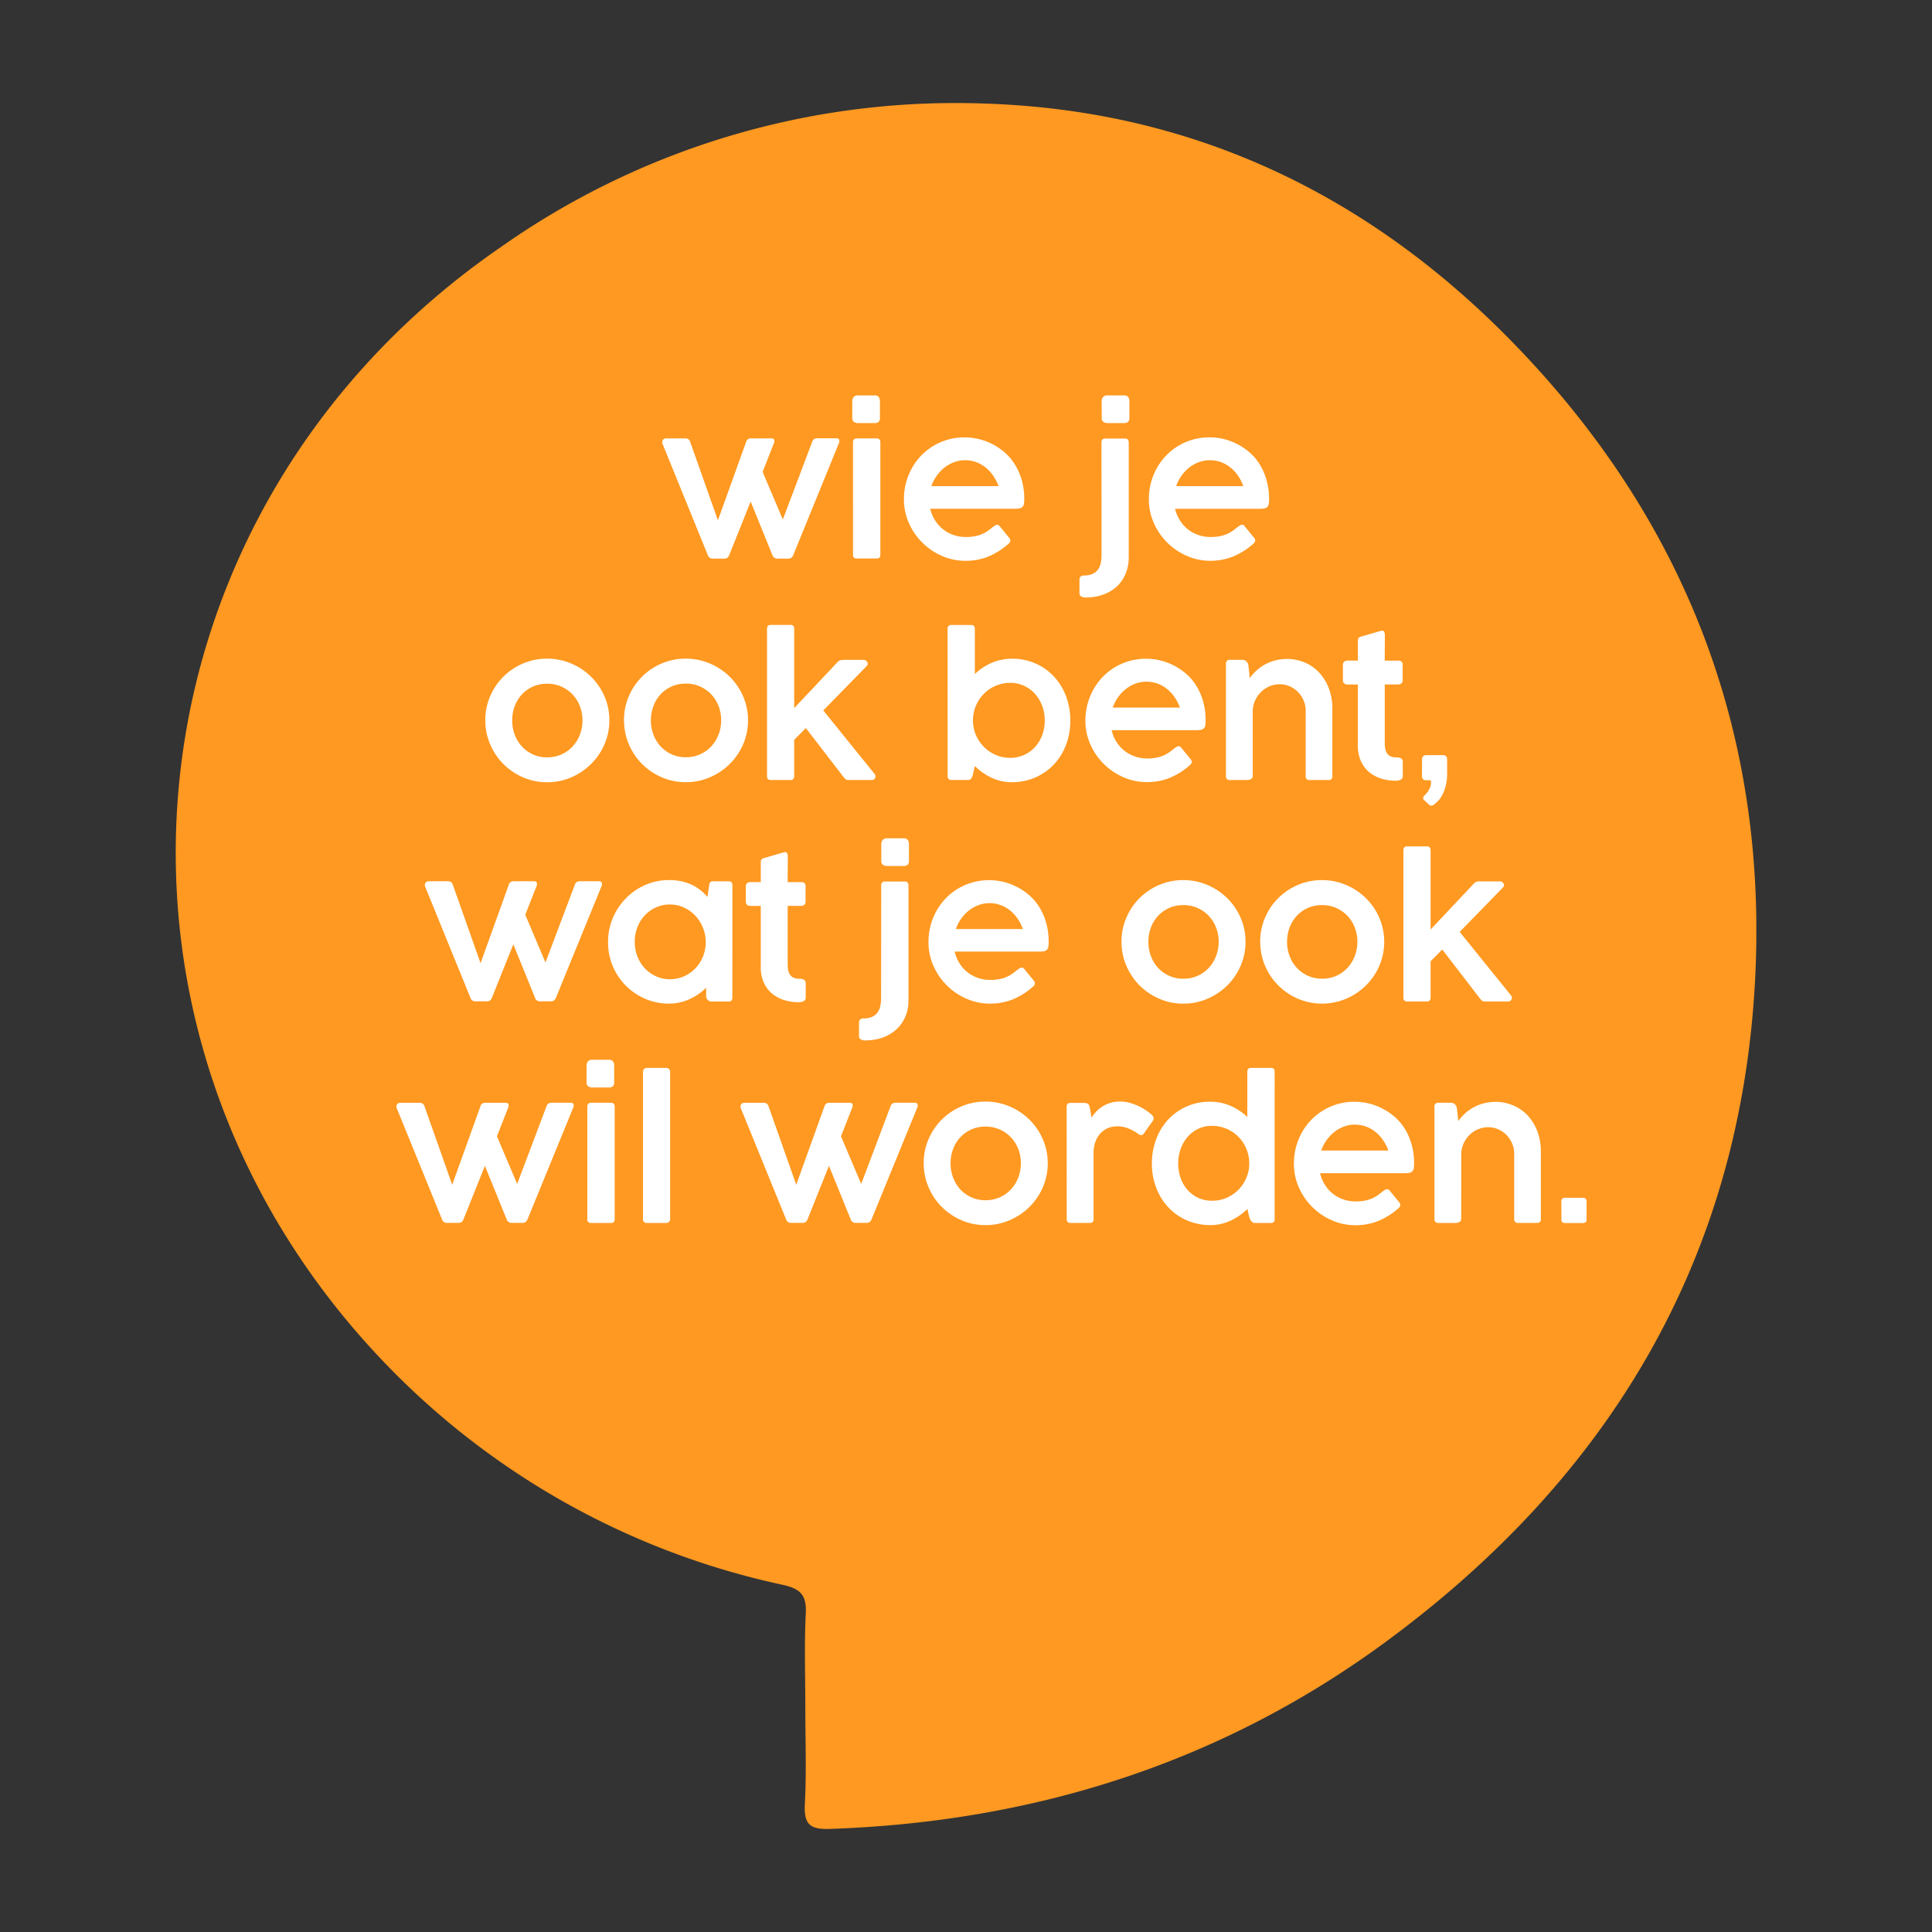 <svg xmlns="http://www.w3.org/2000/svg" xmlns:xlink="http://www.w3.org/1999/xlink" width="125" height="125" viewBox="0 0 125 125">
  <rect x="0" y="0" width="125" height="125" fill="#333333" stroke="none"/>
  <defs>
    <clipPath id="clip-Wolkje">
      <rect width="125" height="125"/>
    </clipPath>
  </defs>
  <g id="Wolkje" clip-path="url(#clip-Wolkje)">
    <g id="Group_4339" data-name="Group 4339" transform="translate(-178.63 -125.694)">
      <path id="Path_27545" data-name="Path 27545" d="M887.961,538.668c-8.738-8.962-19.345-14.383-31.893-15.32q-2.074-.155-4.112-.155a51.023,51.023,0,0,0-29.414,9.293c-25.278,17.373-28.306,51.958-6.4,73.378a50.284,50.284,0,0,0,24.634,13.207c1.129.253,1.52.681,1.458,1.848-.1,2.022-.029,4.053-.029,6.08,0,2.078.08,4.159-.029,6.23-.067,1.293.277,1.673,1.624,1.627,13.259-.455,25.4-4.3,36.09-12.2,14.29-10.561,22.76-24.58,23.754-42.534q.075-1.363.09-2.7v-1.393C903.563,561.705,898.217,549.187,887.961,538.668Z" transform="translate(-611.471 -390.832)" fill="#ff9921"/>
      <path id="Path_27547" data-name="Path 27547" d="M-25.684-11.6a.362.362,0,0,0,.035-.273q-.041-.089-.187-.089h-1.256a.311.311,0,0,0-.3.222l-1.9,5.03L-30.6-9.788l.71-1.808a.362.362,0,0,0,.035-.273q-.041-.089-.187-.089h-1.319a.344.344,0,0,0-.181.048.314.314,0,0,0-.124.174l-1.827,5.081-1.789-5.062a.307.307,0,0,0-.3-.241h-1.243a.273.273,0,0,0-.232.1.3.3,0,0,0,0,.3L-34.146-4.4a.322.322,0,0,0,.311.222h.761a.328.328,0,0,0,.181-.051.361.361,0,0,0,.13-.171l1.389-3.47,1.408,3.47a.322.322,0,0,0,.311.222h.723a.314.314,0,0,0,.181-.054.385.385,0,0,0,.13-.168Zm.931,7.168a.216.216,0,0,0,.241.247h1.294q.235,0,.235-.247V-11.71a.251.251,0,0,0-.063-.181.225.225,0,0,0-.171-.067h-1.294a.256.256,0,0,0-.168.06.229.229,0,0,0-.073.187ZM-24.8-13.29a.3.3,0,0,0,.108.27.477.477,0,0,0,.273.073h1.059a.4.4,0,0,0,.257-.073.329.329,0,0,0,.092-.27v-1.066a.444.444,0,0,0-.082-.282.319.319,0,0,0-.266-.1h-1.059a.351.351,0,0,0-.295.111.438.438,0,0,0-.086.276Zm7.3,2.747a2.059,2.059,0,0,1,.717.124,2.159,2.159,0,0,1,.612.346,2.492,2.492,0,0,1,.488.53,2.949,2.949,0,0,1,.346.676h-4.345a2.646,2.646,0,0,1,.333-.653,2.581,2.581,0,0,1,.495-.533,2.265,2.265,0,0,1,.625-.358A2.038,2.038,0,0,1-17.5-10.543Zm1.922,4.231q-.159.114-.32.244a2.281,2.281,0,0,1-.374.241,2.207,2.207,0,0,1-.5.181,2.92,2.92,0,0,1-.685.07,2.4,2.4,0,0,1-.793-.13,2.3,2.3,0,0,1-.676-.368,2.3,2.3,0,0,1-.517-.577,2.393,2.393,0,0,1-.311-.752H-14.3a1.773,1.773,0,0,0,.311-.022.364.364,0,0,0,.19-.089.351.351,0,0,0,.1-.187,1.637,1.637,0,0,0,.025-.324,4.45,4.45,0,0,0-.168-1.265A3.982,3.982,0,0,0-14.3-10.3a3.376,3.376,0,0,0-.663-.768,3.976,3.976,0,0,0-.809-.536,4.031,4.031,0,0,0-.875-.317,3.821,3.821,0,0,0-.872-.1,3.889,3.889,0,0,0-1.579.317,3.848,3.848,0,0,0-1.246.863,3.981,3.981,0,0,0-.818,1.272,4.082,4.082,0,0,0-.295,1.551,3.747,3.747,0,0,0,.324,1.548,4.137,4.137,0,0,0,.872,1.265,4.144,4.144,0,0,0,1.269.856,3.759,3.759,0,0,0,1.519.314,3.964,3.964,0,0,0,1.437-.26,4.664,4.664,0,0,0,1.367-.863.243.243,0,0,0,.019-.368l-.622-.761a.167.167,0,0,0-.07-.06.2.2,0,0,0-.076-.016A.288.288,0,0,0-15.582-6.312Zm6.905,1.928a2.242,2.242,0,0,1-.057.523,1.087,1.087,0,0,1-.187.409.864.864,0,0,1-.343.266,1.3,1.3,0,0,1-.53.1.4.4,0,0,0-.178.032.225.225,0,0,0-.092.076.224.224,0,0,0-.035.092A.654.654,0,0,0-10.1-2.8v.9a.21.21,0,0,0,.1.159.439.439,0,0,0,.279.076,3.289,3.289,0,0,0,1.2-.2,2.6,2.6,0,0,0,.885-.555A2.354,2.354,0,0,0-7.1-3.245a2.657,2.657,0,0,0,.187-1v-7.441q0-.26-.241-.26H-8.423a.227.227,0,0,0-.254.26Zm.013-8.906a.3.3,0,0,0,.108.27.477.477,0,0,0,.273.073h1.059a.4.4,0,0,0,.257-.073.329.329,0,0,0,.092-.27v-1.066a.444.444,0,0,0-.082-.282.319.319,0,0,0-.266-.1H-8.284a.351.351,0,0,0-.295.111.438.438,0,0,0-.086.276Zm7,2.747a2.059,2.059,0,0,1,.717.124,2.158,2.158,0,0,1,.612.346,2.492,2.492,0,0,1,.488.53A2.949,2.949,0,0,1,.5-8.868H-3.845a2.646,2.646,0,0,1,.333-.653,2.581,2.581,0,0,1,.495-.533,2.265,2.265,0,0,1,.625-.358A2.038,2.038,0,0,1-1.663-10.543ZM.259-6.312Q.1-6.2-.061-6.068a2.281,2.281,0,0,1-.374.241,2.207,2.207,0,0,1-.5.181,2.92,2.92,0,0,1-.685.07,2.4,2.4,0,0,1-.793-.13,2.3,2.3,0,0,1-.676-.368A2.3,2.3,0,0,1-3.6-6.651,2.393,2.393,0,0,1-3.914-7.4H1.541a1.773,1.773,0,0,0,.311-.022.364.364,0,0,0,.19-.089.351.351,0,0,0,.1-.187,1.637,1.637,0,0,0,.025-.324A4.45,4.45,0,0,0,1.994-9.29a3.982,3.982,0,0,0-.45-1.012,3.376,3.376,0,0,0-.663-.768,3.976,3.976,0,0,0-.809-.536A4.031,4.031,0,0,0-.8-11.923a3.821,3.821,0,0,0-.872-.1,3.889,3.889,0,0,0-1.579.317,3.848,3.848,0,0,0-1.246.863,3.981,3.981,0,0,0-.818,1.272,4.082,4.082,0,0,0-.295,1.551,3.747,3.747,0,0,0,.324,1.548,4.137,4.137,0,0,0,.872,1.265,4.144,4.144,0,0,0,1.269.856,3.759,3.759,0,0,0,1.519.314A3.964,3.964,0,0,0-.194-4.3a4.664,4.664,0,0,0,1.367-.863.243.243,0,0,0,.019-.368L.57-6.293a.167.167,0,0,0-.07-.06.2.2,0,0,0-.076-.016A.288.288,0,0,0,.259-6.312Zm-48.8,12.6a3.889,3.889,0,0,0,.314,1.554,4.035,4.035,0,0,0,.856,1.272,4.08,4.08,0,0,0,1.272.86,3.855,3.855,0,0,0,1.554.317,3.893,3.893,0,0,0,1.564-.317A4.148,4.148,0,0,0-41.7,9.11a4.026,4.026,0,0,0,.866-1.272,3.855,3.855,0,0,0,.317-1.554,3.833,3.833,0,0,0-.317-1.551A4.036,4.036,0,0,0-41.7,3.465a4.092,4.092,0,0,0-1.285-.856,3.95,3.95,0,0,0-1.567-.314,3.889,3.889,0,0,0-1.554.314,4.024,4.024,0,0,0-1.269.853,4.034,4.034,0,0,0-.853,1.265A3.882,3.882,0,0,0-48.543,6.284Zm1.738,0a2.571,2.571,0,0,1,.165-.926,2.3,2.3,0,0,1,.466-.755,2.166,2.166,0,0,1,.717-.507,2.223,2.223,0,0,1,.91-.184,2.25,2.25,0,0,1,.923.187,2.223,2.223,0,0,1,.726.511,2.316,2.316,0,0,1,.473.755,2.511,2.511,0,0,1,.168.92,2.536,2.536,0,0,1-.168.923,2.373,2.373,0,0,1-.469.761,2.2,2.2,0,0,1-.723.517,2.234,2.234,0,0,1-.929.19,2.175,2.175,0,0,1-.917-.19,2.21,2.21,0,0,1-.714-.514,2.321,2.321,0,0,1-.463-.758A2.6,2.6,0,0,1-46.805,6.284Zm7.236,0a3.889,3.889,0,0,0,.314,1.554A4.035,4.035,0,0,0-38.4,9.11a4.08,4.08,0,0,0,1.272.86,3.855,3.855,0,0,0,1.554.317,3.893,3.893,0,0,0,1.564-.317,4.148,4.148,0,0,0,1.281-.86,4.026,4.026,0,0,0,.866-1.272,3.855,3.855,0,0,0,.317-1.554,3.833,3.833,0,0,0-.317-1.551,4.036,4.036,0,0,0-.866-1.269,4.092,4.092,0,0,0-1.285-.856,3.95,3.95,0,0,0-1.567-.314,3.889,3.889,0,0,0-1.554.314,4.024,4.024,0,0,0-1.269.853,4.034,4.034,0,0,0-.853,1.265A3.882,3.882,0,0,0-39.569,6.284Zm1.738,0a2.571,2.571,0,0,1,.165-.926A2.3,2.3,0,0,1-37.2,4.6a2.166,2.166,0,0,1,.717-.507,2.223,2.223,0,0,1,.91-.184,2.25,2.25,0,0,1,.923.187,2.223,2.223,0,0,1,.726.511,2.316,2.316,0,0,1,.473.755,2.51,2.51,0,0,1,.168.92,2.535,2.535,0,0,1-.168.923,2.373,2.373,0,0,1-.469.761,2.2,2.2,0,0,1-.723.517,2.234,2.234,0,0,1-.929.19,2.175,2.175,0,0,1-.917-.19,2.21,2.21,0,0,1-.714-.514,2.321,2.321,0,0,1-.463-.758A2.6,2.6,0,0,1-37.831,6.284ZM-23.864,2.77a.234.234,0,0,0,.06-.124.216.216,0,0,0-.022-.13.265.265,0,0,0-.1-.1.285.285,0,0,0-.159-.041h-1.288a.811.811,0,0,0-.2.022.431.431,0,0,0-.2.143l-2.785,2.956V.36q0-.247-.235-.247h-1.288q-.235,0-.235.247V9.9q0,.247.235.247h1.288q.235,0,.235-.247V7.547l.755-.761,2.417,3.14a.785.785,0,0,0,.165.174.3.3,0,0,0,.171.048h1.51a.255.255,0,0,0,.13-.035.214.214,0,0,0,.089-.1.234.234,0,0,0,.019-.133.3.3,0,0,0-.073-.149l-3.3-4.085Zm5.231-2.4a.222.222,0,0,1,.247-.254h1.275q.241,0,.241.254V3.29a3.676,3.676,0,0,1,1.088-.723A3.262,3.262,0,0,1-14.466,2.3a3.692,3.692,0,0,1,1.538.314,3.627,3.627,0,0,1,1.193.856,3.854,3.854,0,0,1,.771,1.272A4.4,4.4,0,0,1-10.692,6.3a4.308,4.308,0,0,1-.292,1.608,3.846,3.846,0,0,1-.8,1.262,3.62,3.62,0,0,1-1.205.825,3.782,3.782,0,0,1-1.494.295,3.047,3.047,0,0,1-1.278-.279A3.827,3.827,0,0,1-16.87,9.24L-17,9.811a.735.735,0,0,1-.1.232.261.261,0,0,1-.235.1h-1.047a.222.222,0,0,1-.247-.254Zm1.643,5.925a2.334,2.334,0,0,0,.193.948,2.487,2.487,0,0,0,.52.768,2.408,2.408,0,0,0,.764.514,2.316,2.316,0,0,0,.92.187,2.175,2.175,0,0,0,.917-.19A2.153,2.153,0,0,0-12.966,8a2.328,2.328,0,0,0,.457-.768,2.713,2.713,0,0,0,.162-.942,2.648,2.648,0,0,0-.165-.936,2.448,2.448,0,0,0-.46-.774,2.158,2.158,0,0,0-.707-.526,2.094,2.094,0,0,0-.9-.193,2.37,2.37,0,0,0-.936.187,2.373,2.373,0,0,0-.768.517,2.471,2.471,0,0,0-.517.774A2.39,2.39,0,0,0-16.991,6.291ZM-5.765,3.785a2.059,2.059,0,0,1,.717.124,2.159,2.159,0,0,1,.612.346,2.492,2.492,0,0,1,.488.53A2.949,2.949,0,0,1-3.6,5.46H-7.947a2.646,2.646,0,0,1,.333-.653,2.581,2.581,0,0,1,.495-.533,2.265,2.265,0,0,1,.625-.358A2.038,2.038,0,0,1-5.765,3.785Zm1.922,4.231q-.159.114-.32.244a2.281,2.281,0,0,1-.374.241,2.207,2.207,0,0,1-.5.181,2.92,2.92,0,0,1-.685.07,2.4,2.4,0,0,1-.793-.13,2.3,2.3,0,0,1-.676-.368,2.3,2.3,0,0,1-.517-.577,2.393,2.393,0,0,1-.311-.752h5.455A1.772,1.772,0,0,0-2.251,6.9a.364.364,0,0,0,.19-.089.351.351,0,0,0,.1-.187A1.637,1.637,0,0,0-1.94,6.3a4.45,4.45,0,0,0-.168-1.265,3.982,3.982,0,0,0-.45-1.012,3.376,3.376,0,0,0-.663-.768,3.976,3.976,0,0,0-.809-.536,4.031,4.031,0,0,0-.875-.317,3.821,3.821,0,0,0-.872-.1,3.889,3.889,0,0,0-1.579.317A3.848,3.848,0,0,0-8.6,3.481a3.981,3.981,0,0,0-.818,1.272A4.082,4.082,0,0,0-9.717,6.3a3.747,3.747,0,0,0,.324,1.548,4.137,4.137,0,0,0,.872,1.265,4.144,4.144,0,0,0,1.269.856,3.759,3.759,0,0,0,1.519.314,3.964,3.964,0,0,0,1.437-.26,4.664,4.664,0,0,0,1.367-.863A.243.243,0,0,0-2.91,8.8l-.622-.761a.167.167,0,0,0-.07-.06.2.2,0,0,0-.076-.016A.288.288,0,0,0-3.843,8.016ZM1.11,5.739a1.727,1.727,0,0,1,.159-.752,1.856,1.856,0,0,1,.406-.565,1.73,1.73,0,0,1,.555-.352,1.668,1.668,0,0,1,.612-.121,1.607,1.607,0,0,1,.679.143,1.715,1.715,0,0,1,.536.381,1.765,1.765,0,0,1,.352.546,1.657,1.657,0,0,1,.127.637V9.894a.227.227,0,0,0,.26.254H6.02q.241,0,.241-.254V5.6a3.733,3.733,0,0,0-.27-1.491A3.062,3.062,0,0,0,5.3,3.087,2.685,2.685,0,0,0,4.361,2.5a2.962,2.962,0,0,0-1.012-.187,3.255,3.255,0,0,0-.669.07,2.79,2.79,0,0,0-.647.222,2.933,2.933,0,0,0-.6.387,2.8,2.8,0,0,0-.511.565l-.1-.875a.432.432,0,0,0-.133-.219.331.331,0,0,0-.228-.092H-.362a.23.23,0,0,0-.26.26V9.887a.23.23,0,0,0,.26.26H.761A.455.455,0,0,0,1,10.081a.213.213,0,0,0,.111-.193ZM9.659.753A.391.391,0,0,0,9.615.56.149.149,0,0,0,9.476.48a.35.35,0,0,0-.07.013L8.162.855a.369.369,0,0,0-.2.1.3.3,0,0,0-.051.19V2.421h-.7a.282.282,0,0,0-.181.07.262.262,0,0,0-.086.216V3.7a.234.234,0,0,0,.089.2.3.3,0,0,0,.178.067h.7V7.94a2.362,2.362,0,0,0,.181.945,1.992,1.992,0,0,0,.5.707,2.249,2.249,0,0,0,.774.444,3,3,0,0,0,.983.155.779.779,0,0,0,.26-.035.391.391,0,0,0,.143-.082.191.191,0,0,0,.057-.1.521.521,0,0,0,.01-.086V9.025q0-.032,0-.086a.256.256,0,0,0-.124-.2.376.376,0,0,0-.184-.048l-.2-.013a.725.725,0,0,1-.33-.089.565.565,0,0,1-.2-.2.846.846,0,0,1-.1-.285,1.99,1.99,0,0,1-.029-.346V3.963h.875a.3.3,0,0,0,.2-.07.243.243,0,0,0,.082-.2V2.688a.262.262,0,0,0-.07-.2.272.272,0,0,0-.19-.063h-.9Zm2.4,9.127q0,.279.254.279h.235a.081.081,0,0,1,.082.041.189.189,0,0,1,.019.079,1.3,1.3,0,0,1-.01.136.844.844,0,0,1-.051.2,1.4,1.4,0,0,1-.124.244,1.628,1.628,0,0,1-.235.285.693.693,0,0,0-.051.057.218.218,0,0,0-.038.073.158.158,0,0,0,0,.089.181.181,0,0,0,.07.092l.311.292a.212.212,0,0,0,.146.057.27.27,0,0,0,.165-.063,2.631,2.631,0,0,0,.247-.219,1.674,1.674,0,0,0,.279-.381,2.635,2.635,0,0,0,.228-.58,3.085,3.085,0,0,0,.1-.818V8.828q0-.292-.273-.292H12.329a.282.282,0,0,0-.187.067.3.3,0,0,0-.079.238Zm-53.1,7.18a.362.362,0,0,0,.035-.273q-.041-.089-.187-.089H-42.45a.311.311,0,0,0-.3.222l-1.9,5.03-1.307-3.083.71-1.808a.362.362,0,0,0,.035-.273q-.041-.089-.187-.089h-1.319a.345.345,0,0,0-.181.048.314.314,0,0,0-.124.174L-48.85,22l-1.789-5.062a.307.307,0,0,0-.3-.241h-1.243a.273.273,0,0,0-.232.1.3.3,0,0,0,0,.3l2.912,7.149a.322.322,0,0,0,.311.222h.761a.328.328,0,0,0,.181-.051.362.362,0,0,0,.13-.171l1.389-3.47,1.408,3.47a.322.322,0,0,0,.311.222h.723a.314.314,0,0,0,.181-.054.386.386,0,0,0,.13-.168Zm6.761,3.559a2.5,2.5,0,0,1-.174.932,2.406,2.406,0,0,1-.485.768,2.321,2.321,0,0,1-.736.523,2.193,2.193,0,0,1-.92.193,2.16,2.16,0,0,1-.9-.187,2.255,2.255,0,0,1-.723-.514,2.388,2.388,0,0,1-.482-.768,2.554,2.554,0,0,1-.174-.948,2.55,2.55,0,0,1,.181-.971,2.4,2.4,0,0,1,.492-.768,2.232,2.232,0,0,1,.726-.5A2.178,2.178,0,0,1-36.6,18.2a2.142,2.142,0,0,1,.9.193,2.369,2.369,0,0,1,.736.523,2.459,2.459,0,0,1,.495.771A2.442,2.442,0,0,1-34.281,20.619Zm1.725-3.666q0-.254-.241-.254h-1.015a.216.216,0,0,0-.178.063.4.4,0,0,0-.07.19l-.108.761a3.11,3.11,0,0,0-1.1-.828,3.5,3.5,0,0,0-1.4-.263,3.736,3.736,0,0,0-1.529.317,4,4,0,0,0-1.25.86,4.073,4.073,0,0,0-.844,1.272,3.923,3.923,0,0,0-.311,1.554,3.937,3.937,0,0,0,.324,1.608,3.978,3.978,0,0,0,.869,1.262,3.973,3.973,0,0,0,1.256.825,3.834,3.834,0,0,0,1.484.295,3.2,3.2,0,0,0,1.3-.273,3.758,3.758,0,0,0,1.113-.755V24.1a.376.376,0,0,0,.1.273.359.359,0,0,0,.27.108H-32.8q.241,0,.241-.254Zm3.583-1.871a.391.391,0,0,0-.044-.193.149.149,0,0,0-.14-.079.35.35,0,0,0-.07.013l-1.243.362a.369.369,0,0,0-.2.1.3.3,0,0,0-.051.19V16.75h-.7a.282.282,0,0,0-.181.07.262.262,0,0,0-.086.216v.99a.234.234,0,0,0,.089.2.3.3,0,0,0,.178.067h.7v3.977a2.362,2.362,0,0,0,.181.945,1.992,1.992,0,0,0,.5.707,2.249,2.249,0,0,0,.774.444,3,3,0,0,0,.983.155.779.779,0,0,0,.26-.035.391.391,0,0,0,.143-.082.191.191,0,0,0,.057-.1.521.521,0,0,0,.01-.086v-.863q0-.032,0-.086a.262.262,0,0,0-.032-.108.262.262,0,0,0-.092-.1.376.376,0,0,0-.184-.048l-.2-.013a.725.725,0,0,1-.33-.089.565.565,0,0,1-.2-.2.846.846,0,0,1-.1-.285,1.989,1.989,0,0,1-.029-.346V18.291h.875a.3.3,0,0,0,.2-.07.243.243,0,0,0,.082-.2V17.016a.262.262,0,0,0-.07-.2.272.272,0,0,0-.19-.063h-.9Zm6.036,9.191a2.242,2.242,0,0,1-.057.523,1.087,1.087,0,0,1-.187.409.864.864,0,0,1-.343.266,1.3,1.3,0,0,1-.53.1.4.4,0,0,0-.178.032.225.225,0,0,0-.092.076.224.224,0,0,0-.035.092.654.654,0,0,0-.006.086v.9a.21.21,0,0,0,.1.159.439.439,0,0,0,.279.076,3.289,3.289,0,0,0,1.2-.2,2.6,2.6,0,0,0,.885-.555,2.354,2.354,0,0,0,.549-.818,2.657,2.657,0,0,0,.187-1V16.972q0-.26-.241-.26h-1.269a.227.227,0,0,0-.254.26Zm.013-8.906a.3.3,0,0,0,.108.27.477.477,0,0,0,.273.073h1.059a.4.4,0,0,0,.257-.073.329.329,0,0,0,.092-.27V14.3a.444.444,0,0,0-.082-.282.319.319,0,0,0-.266-.1h-1.059a.351.351,0,0,0-.295.111.438.438,0,0,0-.086.276Zm7,2.747a2.059,2.059,0,0,1,.717.124,2.158,2.158,0,0,1,.612.346,2.492,2.492,0,0,1,.488.53,2.949,2.949,0,0,1,.346.676H-18.1a2.646,2.646,0,0,1,.333-.653,2.581,2.581,0,0,1,.495-.533,2.265,2.265,0,0,1,.625-.358A2.038,2.038,0,0,1-15.923,18.113ZM-14,22.344q-.159.114-.32.244a2.282,2.282,0,0,1-.374.241,2.207,2.207,0,0,1-.5.181,2.92,2.92,0,0,1-.685.07,2.4,2.4,0,0,1-.793-.13,2.3,2.3,0,0,1-.676-.368A2.3,2.3,0,0,1-17.864,22a2.393,2.393,0,0,1-.311-.752h5.455a1.773,1.773,0,0,0,.311-.022.364.364,0,0,0,.19-.089.351.351,0,0,0,.1-.187,1.637,1.637,0,0,0,.025-.324,4.45,4.45,0,0,0-.168-1.265,3.982,3.982,0,0,0-.45-1.012,3.376,3.376,0,0,0-.663-.768,3.976,3.976,0,0,0-.809-.536,4.031,4.031,0,0,0-.875-.317,3.821,3.821,0,0,0-.872-.1,3.889,3.889,0,0,0-1.579.317,3.848,3.848,0,0,0-1.246.863,3.981,3.981,0,0,0-.818,1.272,4.082,4.082,0,0,0-.295,1.551,3.747,3.747,0,0,0,.324,1.548,4.137,4.137,0,0,0,.872,1.265,4.144,4.144,0,0,0,1.269.856,3.76,3.76,0,0,0,1.519.314,3.964,3.964,0,0,0,1.437-.26,4.664,4.664,0,0,0,1.367-.863.243.243,0,0,0,.019-.368l-.622-.761a.167.167,0,0,0-.07-.06.2.2,0,0,0-.076-.016A.288.288,0,0,0-14,22.344Zm6.62-1.732a3.889,3.889,0,0,0,.314,1.554,4.035,4.035,0,0,0,.856,1.272,4.08,4.08,0,0,0,1.272.86,3.855,3.855,0,0,0,1.554.317A3.893,3.893,0,0,0-1.821,24.3a4.148,4.148,0,0,0,1.281-.86,4.026,4.026,0,0,0,.866-1.272,3.855,3.855,0,0,0,.317-1.554,3.833,3.833,0,0,0-.317-1.551A4.036,4.036,0,0,0-.54,17.793a4.092,4.092,0,0,0-1.285-.856,3.95,3.95,0,0,0-1.567-.314,3.889,3.889,0,0,0-1.554.314,4.024,4.024,0,0,0-1.269.853,4.034,4.034,0,0,0-.853,1.265A3.882,3.882,0,0,0-7.381,20.613Zm1.738,0a2.571,2.571,0,0,1,.165-.926,2.3,2.3,0,0,1,.466-.755,2.166,2.166,0,0,1,.717-.507,2.223,2.223,0,0,1,.91-.184,2.25,2.25,0,0,1,.923.187,2.223,2.223,0,0,1,.726.511,2.316,2.316,0,0,1,.473.755,2.51,2.51,0,0,1,.168.92,2.535,2.535,0,0,1-.168.923,2.373,2.373,0,0,1-.469.761,2.2,2.2,0,0,1-.723.517,2.234,2.234,0,0,1-.929.19,2.175,2.175,0,0,1-.917-.19,2.21,2.21,0,0,1-.714-.514,2.321,2.321,0,0,1-.463-.758A2.6,2.6,0,0,1-5.643,20.613Zm7.236,0a3.889,3.889,0,0,0,.314,1.554,4.035,4.035,0,0,0,.856,1.272,4.08,4.08,0,0,0,1.272.86,3.989,3.989,0,0,0,3.118,0,4.148,4.148,0,0,0,1.281-.86A4.026,4.026,0,0,0,9.3,22.167a3.958,3.958,0,0,0,0-3.105,4.036,4.036,0,0,0-.866-1.269,4.092,4.092,0,0,0-1.285-.856,3.95,3.95,0,0,0-1.567-.314,3.889,3.889,0,0,0-1.554.314,3.986,3.986,0,0,0-2.122,2.119A3.882,3.882,0,0,0,1.593,20.613Zm1.738,0a2.571,2.571,0,0,1,.165-.926,2.3,2.3,0,0,1,.466-.755,2.166,2.166,0,0,1,.717-.507,2.223,2.223,0,0,1,.91-.184,2.25,2.25,0,0,1,.923.187,2.223,2.223,0,0,1,.726.511,2.316,2.316,0,0,1,.473.755,2.609,2.609,0,0,1,0,1.843,2.373,2.373,0,0,1-.469.761,2.2,2.2,0,0,1-.723.517A2.234,2.234,0,0,1,5.59,23a2.175,2.175,0,0,1-.917-.19,2.21,2.21,0,0,1-.714-.514,2.321,2.321,0,0,1-.463-.758A2.6,2.6,0,0,1,3.331,20.613ZM17.3,17.1a.234.234,0,0,0,.06-.124.216.216,0,0,0-.022-.13.265.265,0,0,0-.1-.1.285.285,0,0,0-.159-.041H15.795a.811.811,0,0,0-.2.022.431.431,0,0,0-.2.143L12.617,19.82V14.688q0-.247-.235-.247H11.094q-.235,0-.235.247v9.54q0,.247.235.247h1.288q.235,0,.235-.247V21.875l.755-.761,2.417,3.14a.785.785,0,0,0,.165.174.3.3,0,0,0,.171.048h1.51a.255.255,0,0,0,.13-.035.214.214,0,0,0,.089-.1.234.234,0,0,0,.019-.133.3.3,0,0,0-.073-.149l-3.3-4.085Zm-60.173,14.29a.362.362,0,0,0,.035-.273q-.041-.089-.187-.089h-1.256a.311.311,0,0,0-.3.222l-1.9,5.03L-47.791,33.2l.71-1.808a.362.362,0,0,0,.035-.273q-.041-.089-.187-.089h-1.319a.344.344,0,0,0-.181.048.314.314,0,0,0-.124.174l-1.827,5.081-1.789-5.062a.307.307,0,0,0-.3-.241H-54.02a.273.273,0,0,0-.232.1.3.3,0,0,0,0,.3l2.912,7.149a.322.322,0,0,0,.311.222h.761a.328.328,0,0,0,.181-.051.362.362,0,0,0,.13-.171l1.389-3.47,1.408,3.47a.322.322,0,0,0,.311.222h.723a.314.314,0,0,0,.181-.054.385.385,0,0,0,.13-.168Zm.931,7.168a.216.216,0,0,0,.241.247h1.294q.235,0,.235-.247V31.274a.251.251,0,0,0-.063-.181.225.225,0,0,0-.171-.067H-41.7a.256.256,0,0,0-.168.06.229.229,0,0,0-.073.187Zm-.051-8.861a.3.3,0,0,0,.108.27.477.477,0,0,0,.273.073h1.059a.4.4,0,0,0,.257-.073.329.329,0,0,0,.092-.27V28.629a.444.444,0,0,0-.082-.282.319.319,0,0,0-.266-.1h-1.059a.351.351,0,0,0-.295.111.438.438,0,0,0-.086.276Zm3.652,8.842a.233.233,0,0,0,.26.266h1.237a.249.249,0,0,0,.193-.073.276.276,0,0,0,.067-.193v-9.5a.271.271,0,0,0-.07-.19.245.245,0,0,0-.19-.076h-1.237a.26.26,0,0,0-.187.07.259.259,0,0,0-.073.2Zm17.727-7.149a.362.362,0,0,0,.035-.273q-.041-.089-.187-.089h-1.256a.311.311,0,0,0-.3.222l-1.9,5.03L-25.531,33.2l.71-1.808a.362.362,0,0,0,.035-.273q-.041-.089-.187-.089h-1.319a.344.344,0,0,0-.181.048.314.314,0,0,0-.124.174l-1.827,5.081-1.789-5.062a.307.307,0,0,0-.3-.241H-31.76a.273.273,0,0,0-.232.1.3.3,0,0,0,0,.3l2.912,7.149a.322.322,0,0,0,.311.222h.761a.328.328,0,0,0,.181-.051.362.362,0,0,0,.13-.171l1.389-3.47,1.408,3.47a.322.322,0,0,0,.311.222h.723a.314.314,0,0,0,.181-.054.385.385,0,0,0,.13-.168Zm.436,3.552a3.889,3.889,0,0,0,.314,1.554,4.035,4.035,0,0,0,.856,1.272,4.08,4.08,0,0,0,1.272.86,3.855,3.855,0,0,0,1.554.317,3.893,3.893,0,0,0,1.564-.317,4.148,4.148,0,0,0,1.281-.86,4.026,4.026,0,0,0,.866-1.272,3.855,3.855,0,0,0,.317-1.554,3.833,3.833,0,0,0-.317-1.551,4.036,4.036,0,0,0-.866-1.269,4.092,4.092,0,0,0-1.285-.856,3.95,3.95,0,0,0-1.567-.314,3.889,3.889,0,0,0-1.554.314,4.024,4.024,0,0,0-1.269.853,4.034,4.034,0,0,0-.853,1.265A3.882,3.882,0,0,0-20.179,34.941Zm1.738,0a2.571,2.571,0,0,1,.165-.926,2.3,2.3,0,0,1,.466-.755,2.166,2.166,0,0,1,.717-.507,2.223,2.223,0,0,1,.91-.184,2.25,2.25,0,0,1,.923.187,2.223,2.223,0,0,1,.726.511,2.316,2.316,0,0,1,.473.755,2.51,2.51,0,0,1,.168.92,2.535,2.535,0,0,1-.168.923,2.373,2.373,0,0,1-.469.761,2.2,2.2,0,0,1-.723.517,2.234,2.234,0,0,1-.929.19,2.175,2.175,0,0,1-.917-.19,2.21,2.21,0,0,1-.714-.514,2.321,2.321,0,0,1-.463-.758A2.6,2.6,0,0,1-18.441,34.941Zm7.515,3.609q0,.254.241.254h1.25q.26,0,.247-.254V34.294a2.072,2.072,0,0,1,.133-.783,1.621,1.621,0,0,1,.349-.542,1.353,1.353,0,0,1,.488-.317,1.572,1.572,0,0,1,.552-.1,1.9,1.9,0,0,1,.419.044,2.14,2.14,0,0,1,.368.117,2.772,2.772,0,0,1,.317.159,3.061,3.061,0,0,1,.266.174.345.345,0,0,0,.19.076.189.189,0,0,0,.165-.1l.571-.806a.325.325,0,0,0,.07-.193.341.341,0,0,0-.14-.225,3.442,3.442,0,0,0-.289-.232,3.263,3.263,0,0,0-.463-.279,3.85,3.85,0,0,0-.6-.238,2.306,2.306,0,0,0-.688-.1,2.073,2.073,0,0,0-1.059.276,2.229,2.229,0,0,0-.78.764l-.121-.666q-.038-.2-.143-.244a.627.627,0,0,0-.232-.041h-.875q-.241,0-.241.26Zm11.81-3.6a2.334,2.334,0,0,1-.193.948,2.487,2.487,0,0,1-.52.768,2.418,2.418,0,0,1-.761.514,2.309,2.309,0,0,1-.923.187,2.111,2.111,0,0,1-.907-.19,2.111,2.111,0,0,1-.695-.517,2.3,2.3,0,0,1-.444-.768,2.813,2.813,0,0,1-.155-.942,2.743,2.743,0,0,1,.159-.936,2.419,2.419,0,0,1,.447-.774,2.118,2.118,0,0,1,.691-.526,2.032,2.032,0,0,1,.891-.193,2.37,2.37,0,0,1,.936.187,2.373,2.373,0,0,1,.768.517A2.471,2.471,0,0,1,.694,34,2.39,2.39,0,0,1,.884,34.947Zm1.643-5.925a.222.222,0,0,0-.247-.254H1q-.241,0-.241.254v2.924a3.676,3.676,0,0,0-1.088-.723,3.262,3.262,0,0,0-1.316-.266,3.692,3.692,0,0,0-1.538.314,3.627,3.627,0,0,0-1.193.856A3.854,3.854,0,0,0-5.142,33.4a4.4,4.4,0,0,0-.273,1.554,4.308,4.308,0,0,0,.292,1.608,3.846,3.846,0,0,0,.8,1.262,3.62,3.62,0,0,0,1.205.825,3.782,3.782,0,0,0,1.494.295,3.047,3.047,0,0,0,1.278-.279A3.827,3.827,0,0,0,.764,37.9l.1.438a1.016,1.016,0,0,0,.041.143.732.732,0,0,0,.076.152.56.56,0,0,0,.108.124.214.214,0,0,0,.143.051H2.28a.222.222,0,0,0,.247-.254Zm5.194,3.419a2.059,2.059,0,0,1,.717.124,2.159,2.159,0,0,1,.612.346,2.492,2.492,0,0,1,.488.53,2.949,2.949,0,0,1,.346.676H5.539a2.646,2.646,0,0,1,.333-.653,2.581,2.581,0,0,1,.495-.533,2.265,2.265,0,0,1,.625-.358A2.038,2.038,0,0,1,7.721,32.442Zm1.922,4.231q-.159.114-.32.244a2.282,2.282,0,0,1-.374.241,2.207,2.207,0,0,1-.5.181,2.92,2.92,0,0,1-.685.07,2.4,2.4,0,0,1-.793-.13,2.27,2.27,0,0,1-1.193-.945,2.392,2.392,0,0,1-.311-.752h5.455a1.772,1.772,0,0,0,.311-.022.364.364,0,0,0,.19-.089.351.351,0,0,0,.1-.187,1.637,1.637,0,0,0,.025-.324,4.45,4.45,0,0,0-.168-1.265,3.982,3.982,0,0,0-.45-1.012,3.376,3.376,0,0,0-.663-.768,3.976,3.976,0,0,0-.809-.536,4.031,4.031,0,0,0-.875-.317,3.821,3.821,0,0,0-.872-.1,3.889,3.889,0,0,0-1.579.317,3.848,3.848,0,0,0-1.246.863,3.981,3.981,0,0,0-.818,1.272,4.082,4.082,0,0,0-.295,1.551,3.747,3.747,0,0,0,.324,1.548,4.129,4.129,0,0,0,2.141,2.122,3.759,3.759,0,0,0,1.519.314,3.964,3.964,0,0,0,1.437-.26,4.664,4.664,0,0,0,1.367-.863.243.243,0,0,0,.019-.368l-.622-.761a.167.167,0,0,0-.07-.06.2.2,0,0,0-.076-.016A.288.288,0,0,0,9.643,36.673ZM14.6,34.4a1.727,1.727,0,0,1,.159-.752,1.856,1.856,0,0,1,.406-.565,1.73,1.73,0,0,1,.555-.352,1.668,1.668,0,0,1,.612-.121,1.607,1.607,0,0,1,.679.143,1.715,1.715,0,0,1,.536.381,1.765,1.765,0,0,1,.352.546,1.657,1.657,0,0,1,.127.637V38.55a.227.227,0,0,0,.26.254h1.224q.241,0,.241-.254V34.256a3.733,3.733,0,0,0-.27-1.491,3.062,3.062,0,0,0-.691-1.021,2.685,2.685,0,0,0-.939-.587,2.962,2.962,0,0,0-1.012-.187,3.255,3.255,0,0,0-.669.07,2.789,2.789,0,0,0-.647.222,2.933,2.933,0,0,0-.6.387,2.8,2.8,0,0,0-.511.565l-.1-.875a.432.432,0,0,0-.133-.219.331.331,0,0,0-.228-.092h-.825a.23.23,0,0,0-.26.26v7.257a.23.23,0,0,0,.26.26h1.123a.454.454,0,0,0,.238-.067.213.213,0,0,0,.111-.193Zm6.481,4.2a.171.171,0,0,0,.079.168.3.3,0,0,0,.124.041H22.5a.286.286,0,0,0,.13-.044.179.179,0,0,0,.079-.171V37.4a.362.362,0,0,0-.038-.136q-.038-.086-.178-.086h-1.2a.208.208,0,0,0-.216.228Z" transform="translate(258.572 166.014)" fill="#fff"/>
    </g>
  </g>
</svg>
